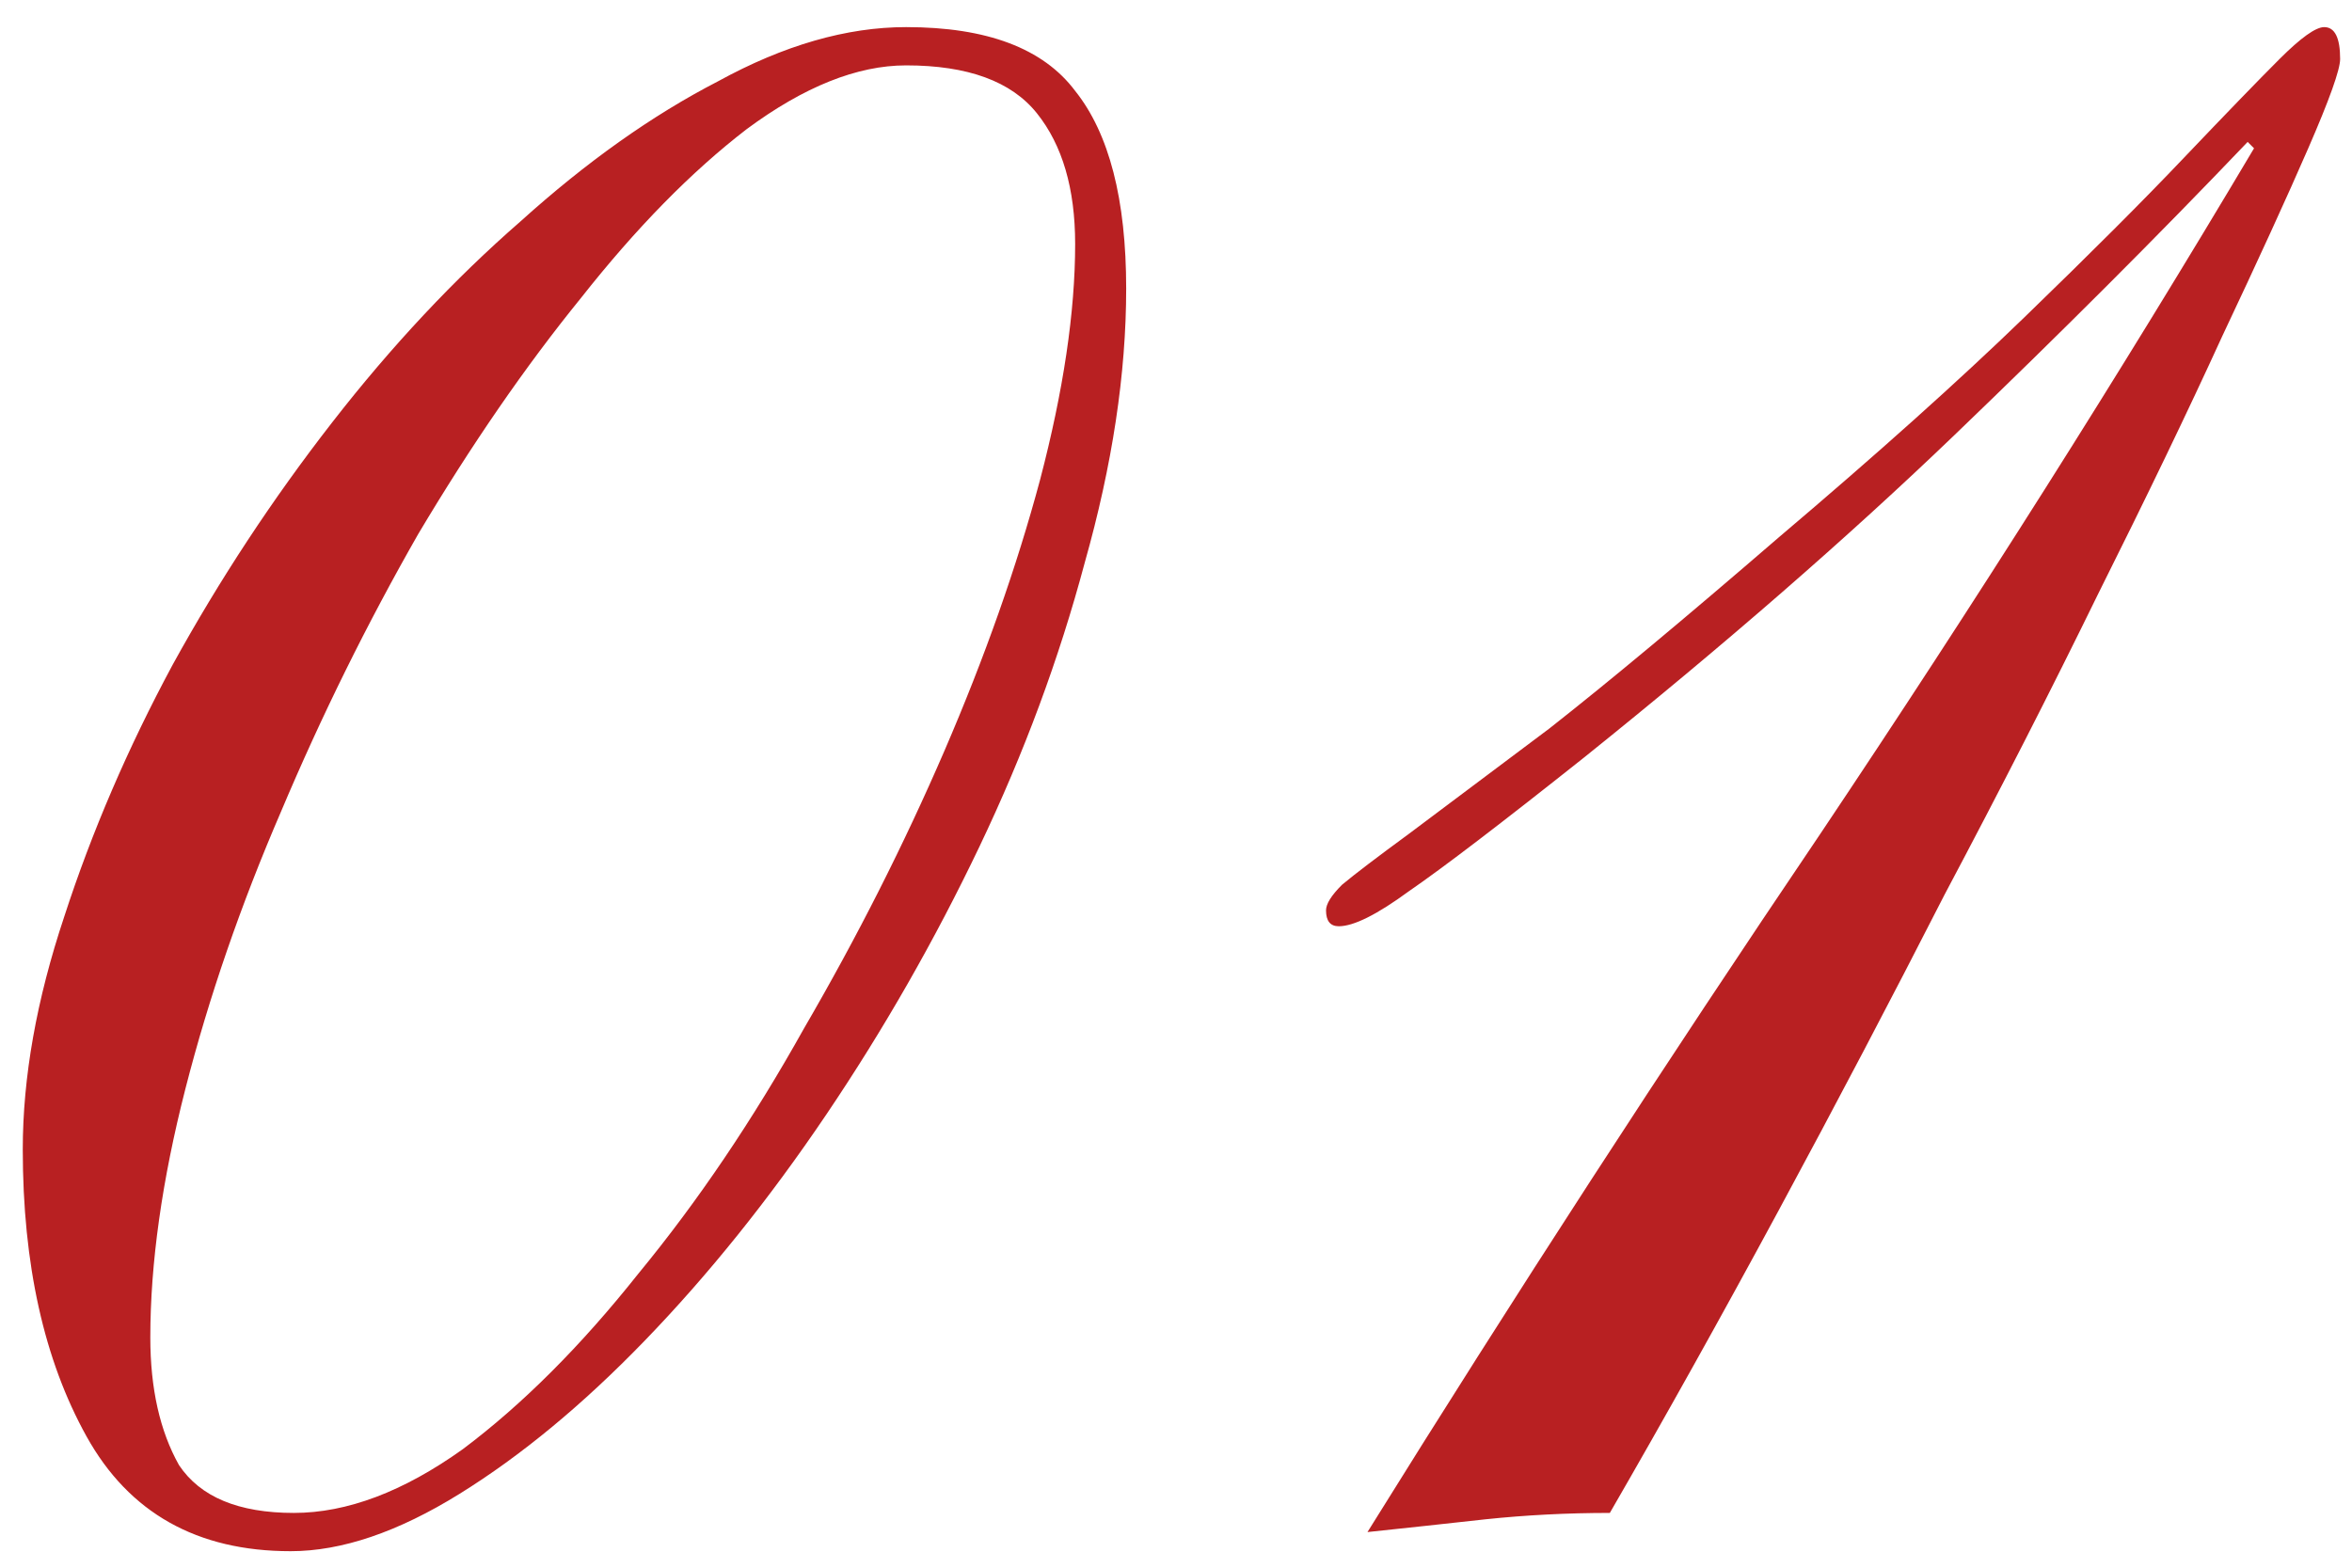 <?xml version="1.0" encoding="UTF-8"?> <svg xmlns="http://www.w3.org/2000/svg" width="66" height="44" viewBox="0 0 66 44" fill="none"><path d="M4.218 37.541C4.218 38.973 4.487 40.166 5.023 41.121C5.62 42.016 6.694 42.463 8.245 42.463C9.736 42.463 11.318 41.867 12.988 40.673C14.658 39.42 16.299 37.78 17.91 35.751C19.58 33.723 21.131 31.426 22.563 28.861C24.055 26.296 25.367 23.7 26.501 21.075C27.634 18.45 28.529 15.915 29.185 13.469C29.842 10.963 30.17 8.756 30.17 6.847C30.17 5.295 29.812 4.072 29.096 3.178C28.38 2.283 27.157 1.835 25.427 1.835C24.055 1.835 22.563 2.432 20.952 3.625C19.401 4.818 17.85 6.399 16.299 8.368C14.748 10.277 13.227 12.484 11.735 14.99C10.303 17.496 9.021 20.091 7.887 22.776C6.754 25.401 5.859 27.996 5.202 30.561C4.546 33.126 4.218 35.453 4.218 37.541ZM0.639 32.261C0.639 30.233 1.026 28.055 1.802 25.729C2.577 23.342 3.592 20.986 4.844 18.659C6.157 16.273 7.648 14.006 9.319 11.858C10.989 9.71 12.749 7.831 14.599 6.22C16.448 4.55 18.298 3.237 20.147 2.283C21.996 1.269 23.756 0.761 25.427 0.761C27.694 0.761 29.275 1.358 30.17 2.551C31.124 3.744 31.602 5.594 31.602 8.099C31.602 10.486 31.214 13.051 30.438 15.796C29.722 18.48 28.738 21.135 27.485 23.76C26.232 26.385 24.8 28.891 23.19 31.277C21.579 33.663 19.878 35.781 18.089 37.631C16.359 39.42 14.629 40.852 12.898 41.926C11.168 43 9.587 43.537 8.156 43.537C5.531 43.537 3.621 42.463 2.428 40.315C1.235 38.168 0.639 35.483 0.639 32.261ZM38.373 43C42.49 36.378 46.726 29.845 51.081 23.402C55.436 16.899 59.493 10.486 63.251 4.162L63.072 3.983C60.566 6.608 57.822 9.352 54.839 12.216C51.856 15.08 48.396 18.092 44.459 21.254C42.132 23.104 40.491 24.357 39.537 25.013C38.642 25.669 37.986 25.997 37.568 25.997C37.329 25.997 37.21 25.848 37.21 25.55C37.21 25.371 37.359 25.132 37.657 24.834C38.015 24.535 38.642 24.058 39.537 23.402C40.491 22.686 41.804 21.702 43.474 20.449C45.145 19.136 47.292 17.347 49.917 15.08C52.662 12.753 54.959 10.695 56.808 8.905C58.657 7.115 60.149 5.624 61.282 4.43C62.475 3.178 63.37 2.253 63.967 1.656C64.564 1.06 64.981 0.761 65.22 0.761C65.518 0.761 65.667 1.06 65.667 1.656C65.667 1.955 65.369 2.79 64.772 4.162C64.176 5.534 63.37 7.294 62.356 9.442C61.402 11.53 60.238 13.946 58.866 16.69C57.554 19.375 56.122 22.179 54.571 25.102C53.079 28.026 51.528 30.979 49.917 33.962C48.306 36.945 46.726 39.778 45.174 42.463C43.981 42.463 42.818 42.523 41.684 42.642C40.611 42.761 39.507 42.881 38.373 43Z" fill="#B82022"></path></svg> 